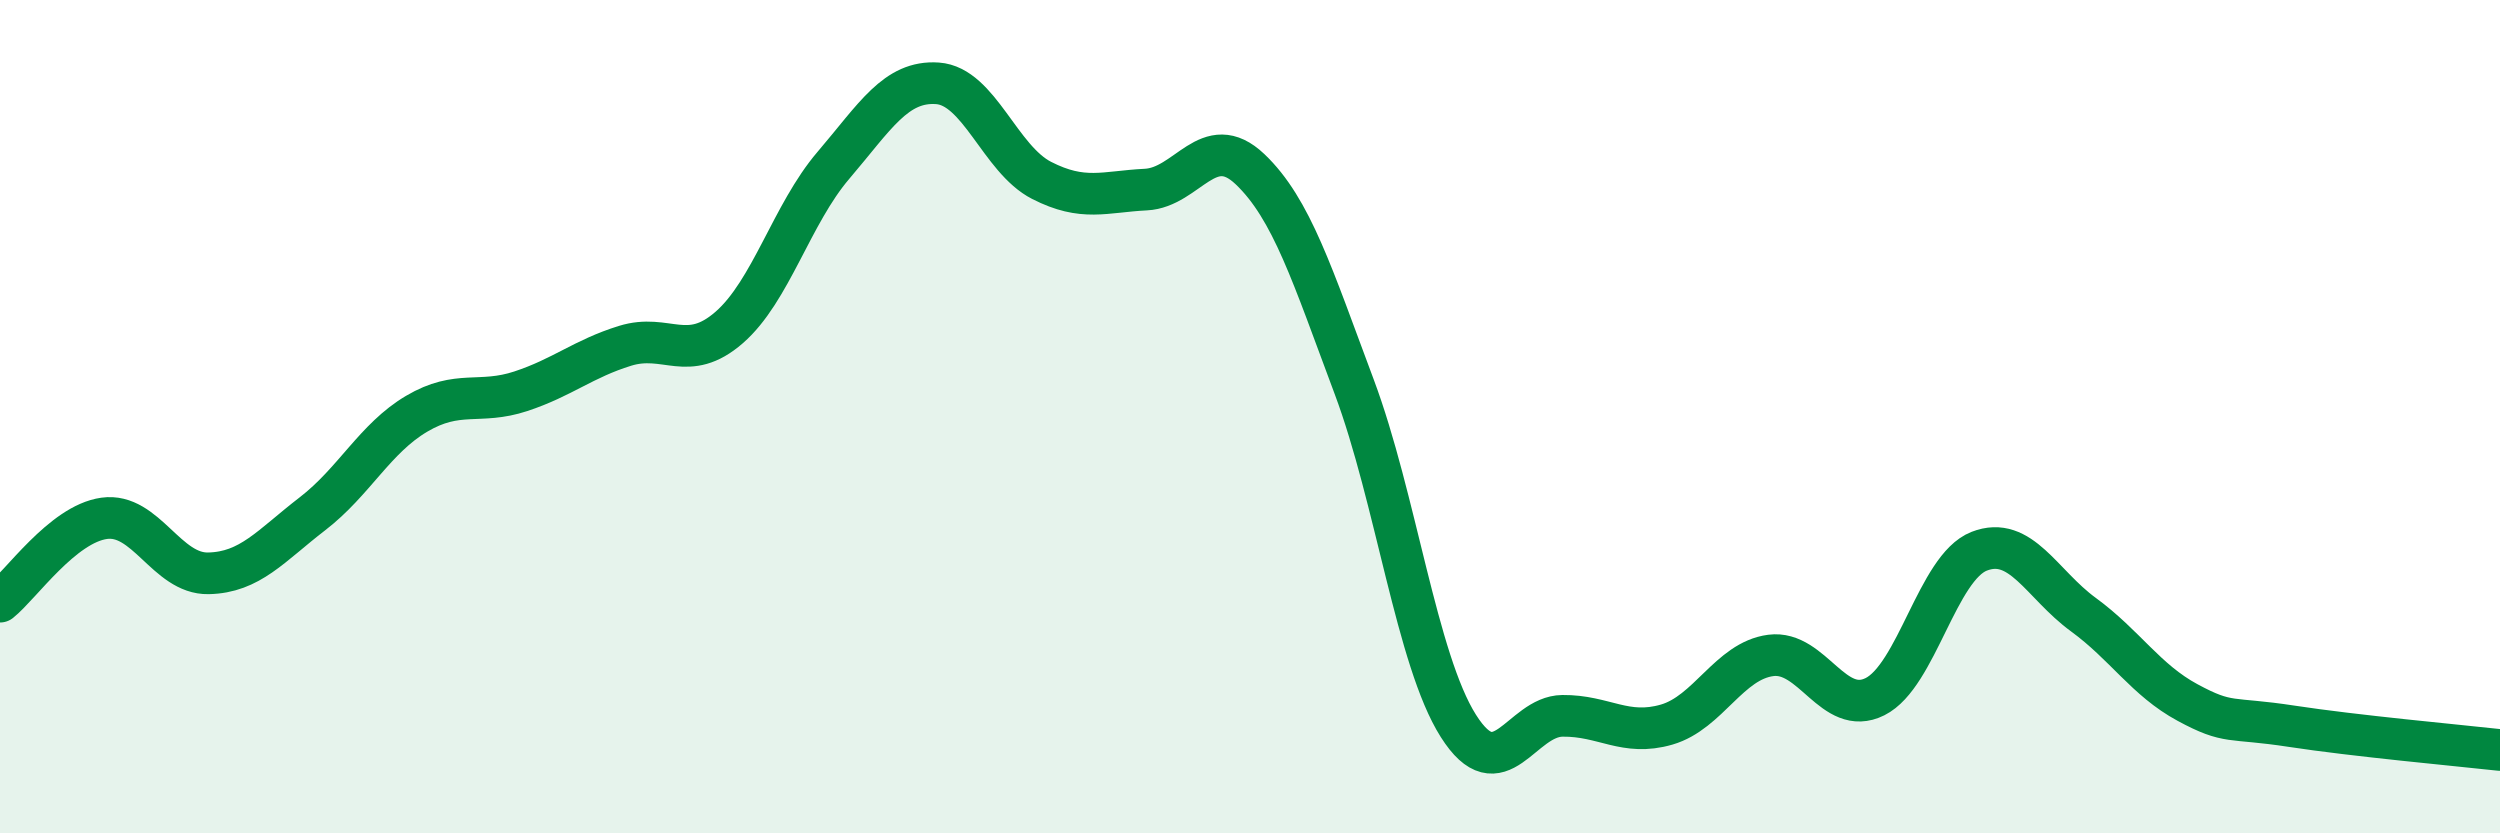 
    <svg width="60" height="20" viewBox="0 0 60 20" xmlns="http://www.w3.org/2000/svg">
      <path
        d="M 0,14.44 C 0.5,14.04 1.5,12.58 2.5,12.44 C 3.5,12.3 4,13.78 5,13.76 C 6,13.74 6.5,13.1 7.5,12.33 C 8.5,11.56 9,10.52 10,9.93 C 11,9.34 11.5,9.72 12.5,9.39 C 13.5,9.06 14,8.61 15,8.3 C 16,7.99 16.5,8.73 17.5,7.86 C 18.5,6.99 19,5.14 20,3.97 C 21,2.8 21.5,1.93 22.5,2 C 23.5,2.07 24,3.82 25,4.33 C 26,4.84 26.5,4.6 27.5,4.55 C 28.5,4.5 29,3.11 30,4.06 C 31,5.01 31.5,6.61 32.5,9.28 C 33.5,11.95 34,15.84 35,17.42 C 36,19 36.5,17.19 37.5,17.18 C 38.5,17.17 39,17.68 40,17.39 C 41,17.1 41.5,15.86 42.5,15.73 C 43.5,15.6 44,17.22 45,16.72 C 46,16.22 46.5,13.62 47.5,13.23 C 48.5,12.84 49,14.02 50,14.75 C 51,15.48 51.5,16.32 52.5,16.86 C 53.5,17.4 53.5,17.2 55,17.43 C 56.5,17.66 59,17.89 60,18L60 20L0 20Z"
        fill="#008740"
        opacity="0.1"
        stroke-linecap="round"
        stroke-linejoin="round"
      />
      <path
        d="M 0,14.44 C 0.5,14.04 1.5,12.58 2.5,12.44 C 3.5,12.3 4,13.78 5,13.76 C 6,13.74 6.5,13.1 7.5,12.33 C 8.5,11.56 9,10.52 10,9.93 C 11,9.34 11.5,9.72 12.5,9.39 C 13.5,9.06 14,8.61 15,8.3 C 16,7.99 16.5,8.73 17.5,7.86 C 18.5,6.99 19,5.14 20,3.97 C 21,2.8 21.5,1.93 22.5,2 C 23.5,2.07 24,3.82 25,4.33 C 26,4.84 26.5,4.6 27.5,4.55 C 28.5,4.5 29,3.11 30,4.06 C 31,5.01 31.5,6.61 32.5,9.28 C 33.5,11.95 34,15.84 35,17.42 C 36,19 36.5,17.19 37.5,17.18 C 38.5,17.17 39,17.68 40,17.39 C 41,17.1 41.5,15.86 42.5,15.73 C 43.5,15.6 44,17.22 45,16.72 C 46,16.22 46.5,13.62 47.5,13.23 C 48.5,12.84 49,14.02 50,14.75 C 51,15.48 51.5,16.32 52.5,16.86 C 53.5,17.4 53.5,17.2 55,17.43 C 56.5,17.66 59,17.89 60,18"
        stroke="#008740"
        stroke-width="1"
        fill="none"
        stroke-linecap="round"
        stroke-linejoin="round"
      />
    </svg>
  